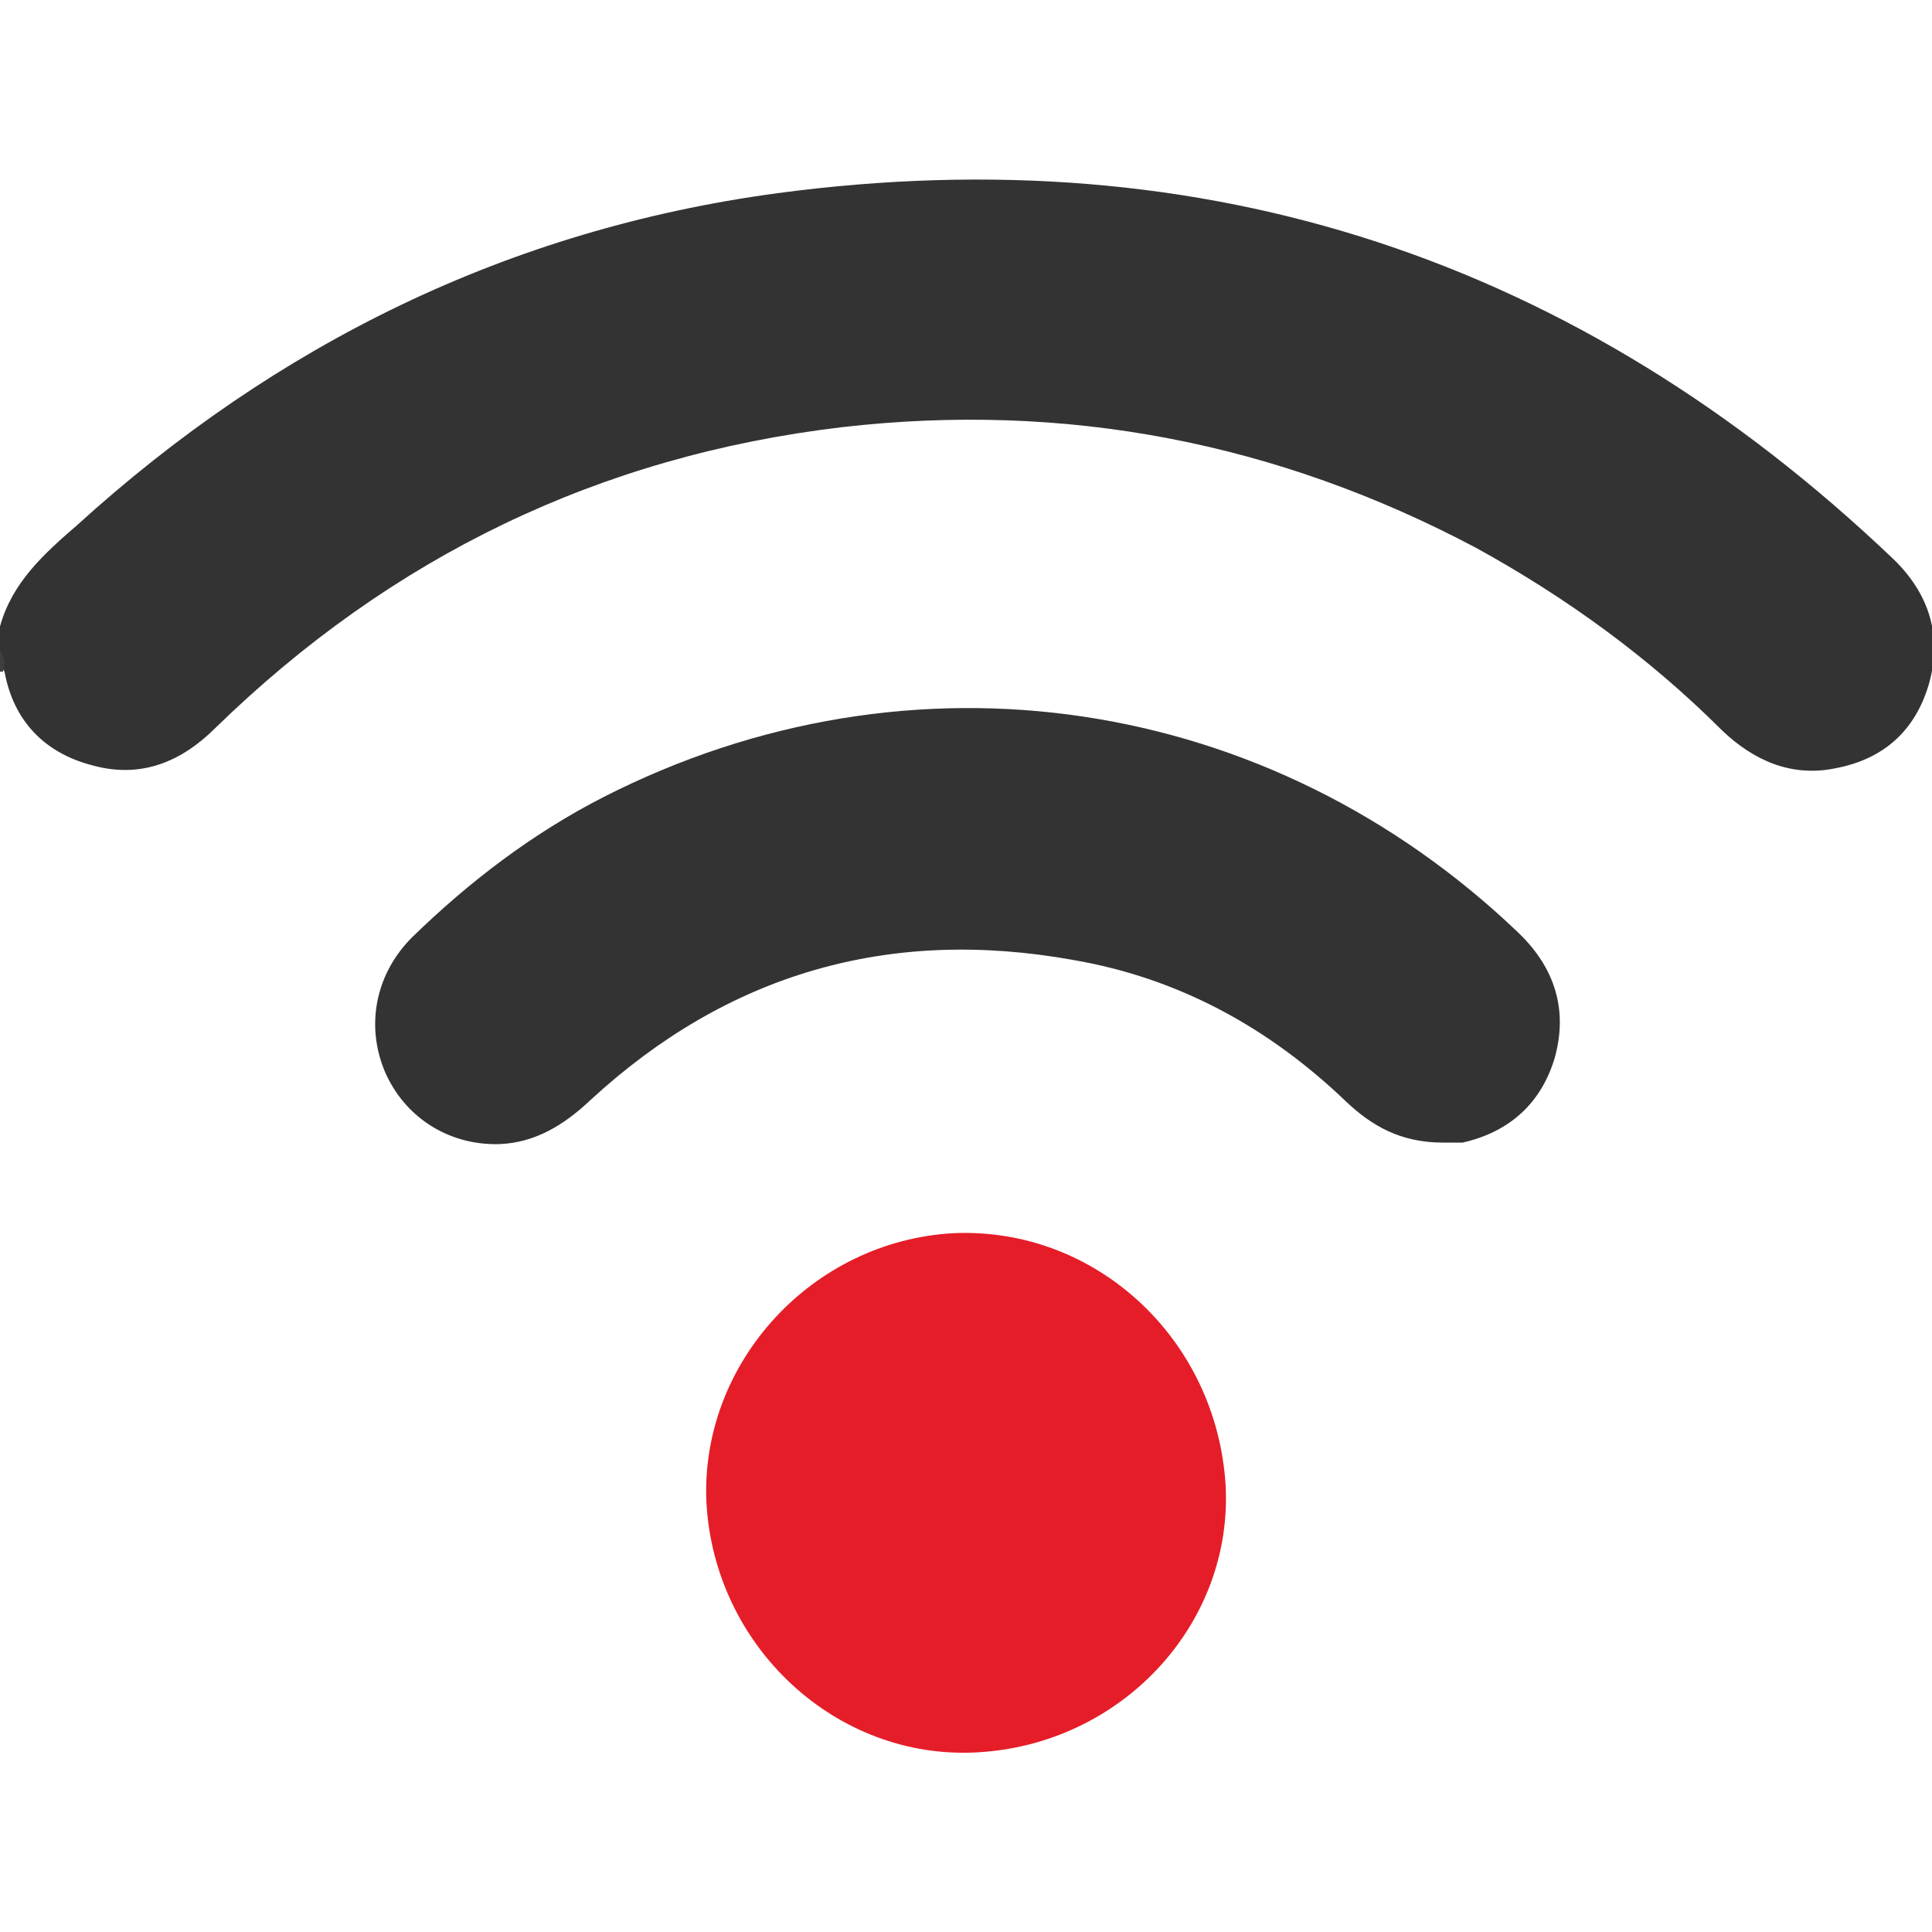 <?xml version="1.0" encoding="utf-8"?>
<!-- Generator: Adobe Illustrator 23.0.0, SVG Export Plug-In . SVG Version: 6.00 Build 0)  -->
<svg version="1.1" id="Layer_1" xmlns="http://www.w3.org/2000/svg" xmlns:xlink="http://www.w3.org/1999/xlink" x="0px" y="0px"
	 viewBox="0 0 128 128" style="enable-background:new 0 0 128 128;" xml:space="preserve">
<style type="text/css">
	.st0{fill:#333333;}
	.st1{fill:#3E3E3E;}
	.st2{fill:#E51D28;}
</style>
<g>
	<path class="st0" d="M0,41.5c0.8-2.9,2.9-4.8,5.1-6.7c13.2-12,28.6-19.6,46.4-22C79.9,9,104.6,17.2,125.4,37
		c2.4,2.3,3.3,5.1,2.4,8.3c-0.9,3.1-3,5-6.2,5.6c-2.9,0.6-5.4-0.5-7.5-2.5c-4.8-4.8-10.3-8.8-16.3-12.1c-13.2-7-27.2-9.7-42-8
		c-16.1,1.9-29.9,8.6-41.5,19.9c-2.3,2.3-5,3.4-8.2,2.5c-3.1-0.8-5.2-2.9-5.8-6.2c-0.3-0.4,0-0.9-0.3-1.3C0,42.6,0,42.1,0,41.5z"/>
	<path class="st1" d="M0,43.2c0.4,0.4,0.3,0.8,0.2,1.3H0.1H0C0,44.1,0,43.6,0,43.2z"/>
	<path class="st0" d="M95.6,75.7c-2.8,0-4.7-1.1-6.4-2.7c-5.1-4.9-11.1-8.2-18.1-9.4c-12.2-2.2-22.9,0.9-32,9.3
		c-1.7,1.6-3.6,2.8-6,2.9c-3.4,0.1-6.3-1.8-7.6-4.8c-1.3-3.1-0.6-6.5,1.8-8.9c3.8-3.7,8-6.9,12.7-9.3c20.4-10.4,44.1-6.8,60.6,9
		c2.4,2.3,3.3,5.1,2.4,8.3c-0.9,3-3,4.9-6.1,5.6C96.3,75.7,95.8,75.7,95.6,75.7z"/>
	<path class="st2" d="M81.2,98.4c0.5,9.2-6.9,17.2-16.5,17.7c-9.3,0.5-17.4-7-17.9-16.6c-0.4-9.2,7-17.3,16.4-17.8
		C72.6,81.3,80.6,88.7,81.2,98.4z"/>
</g>
</svg>

